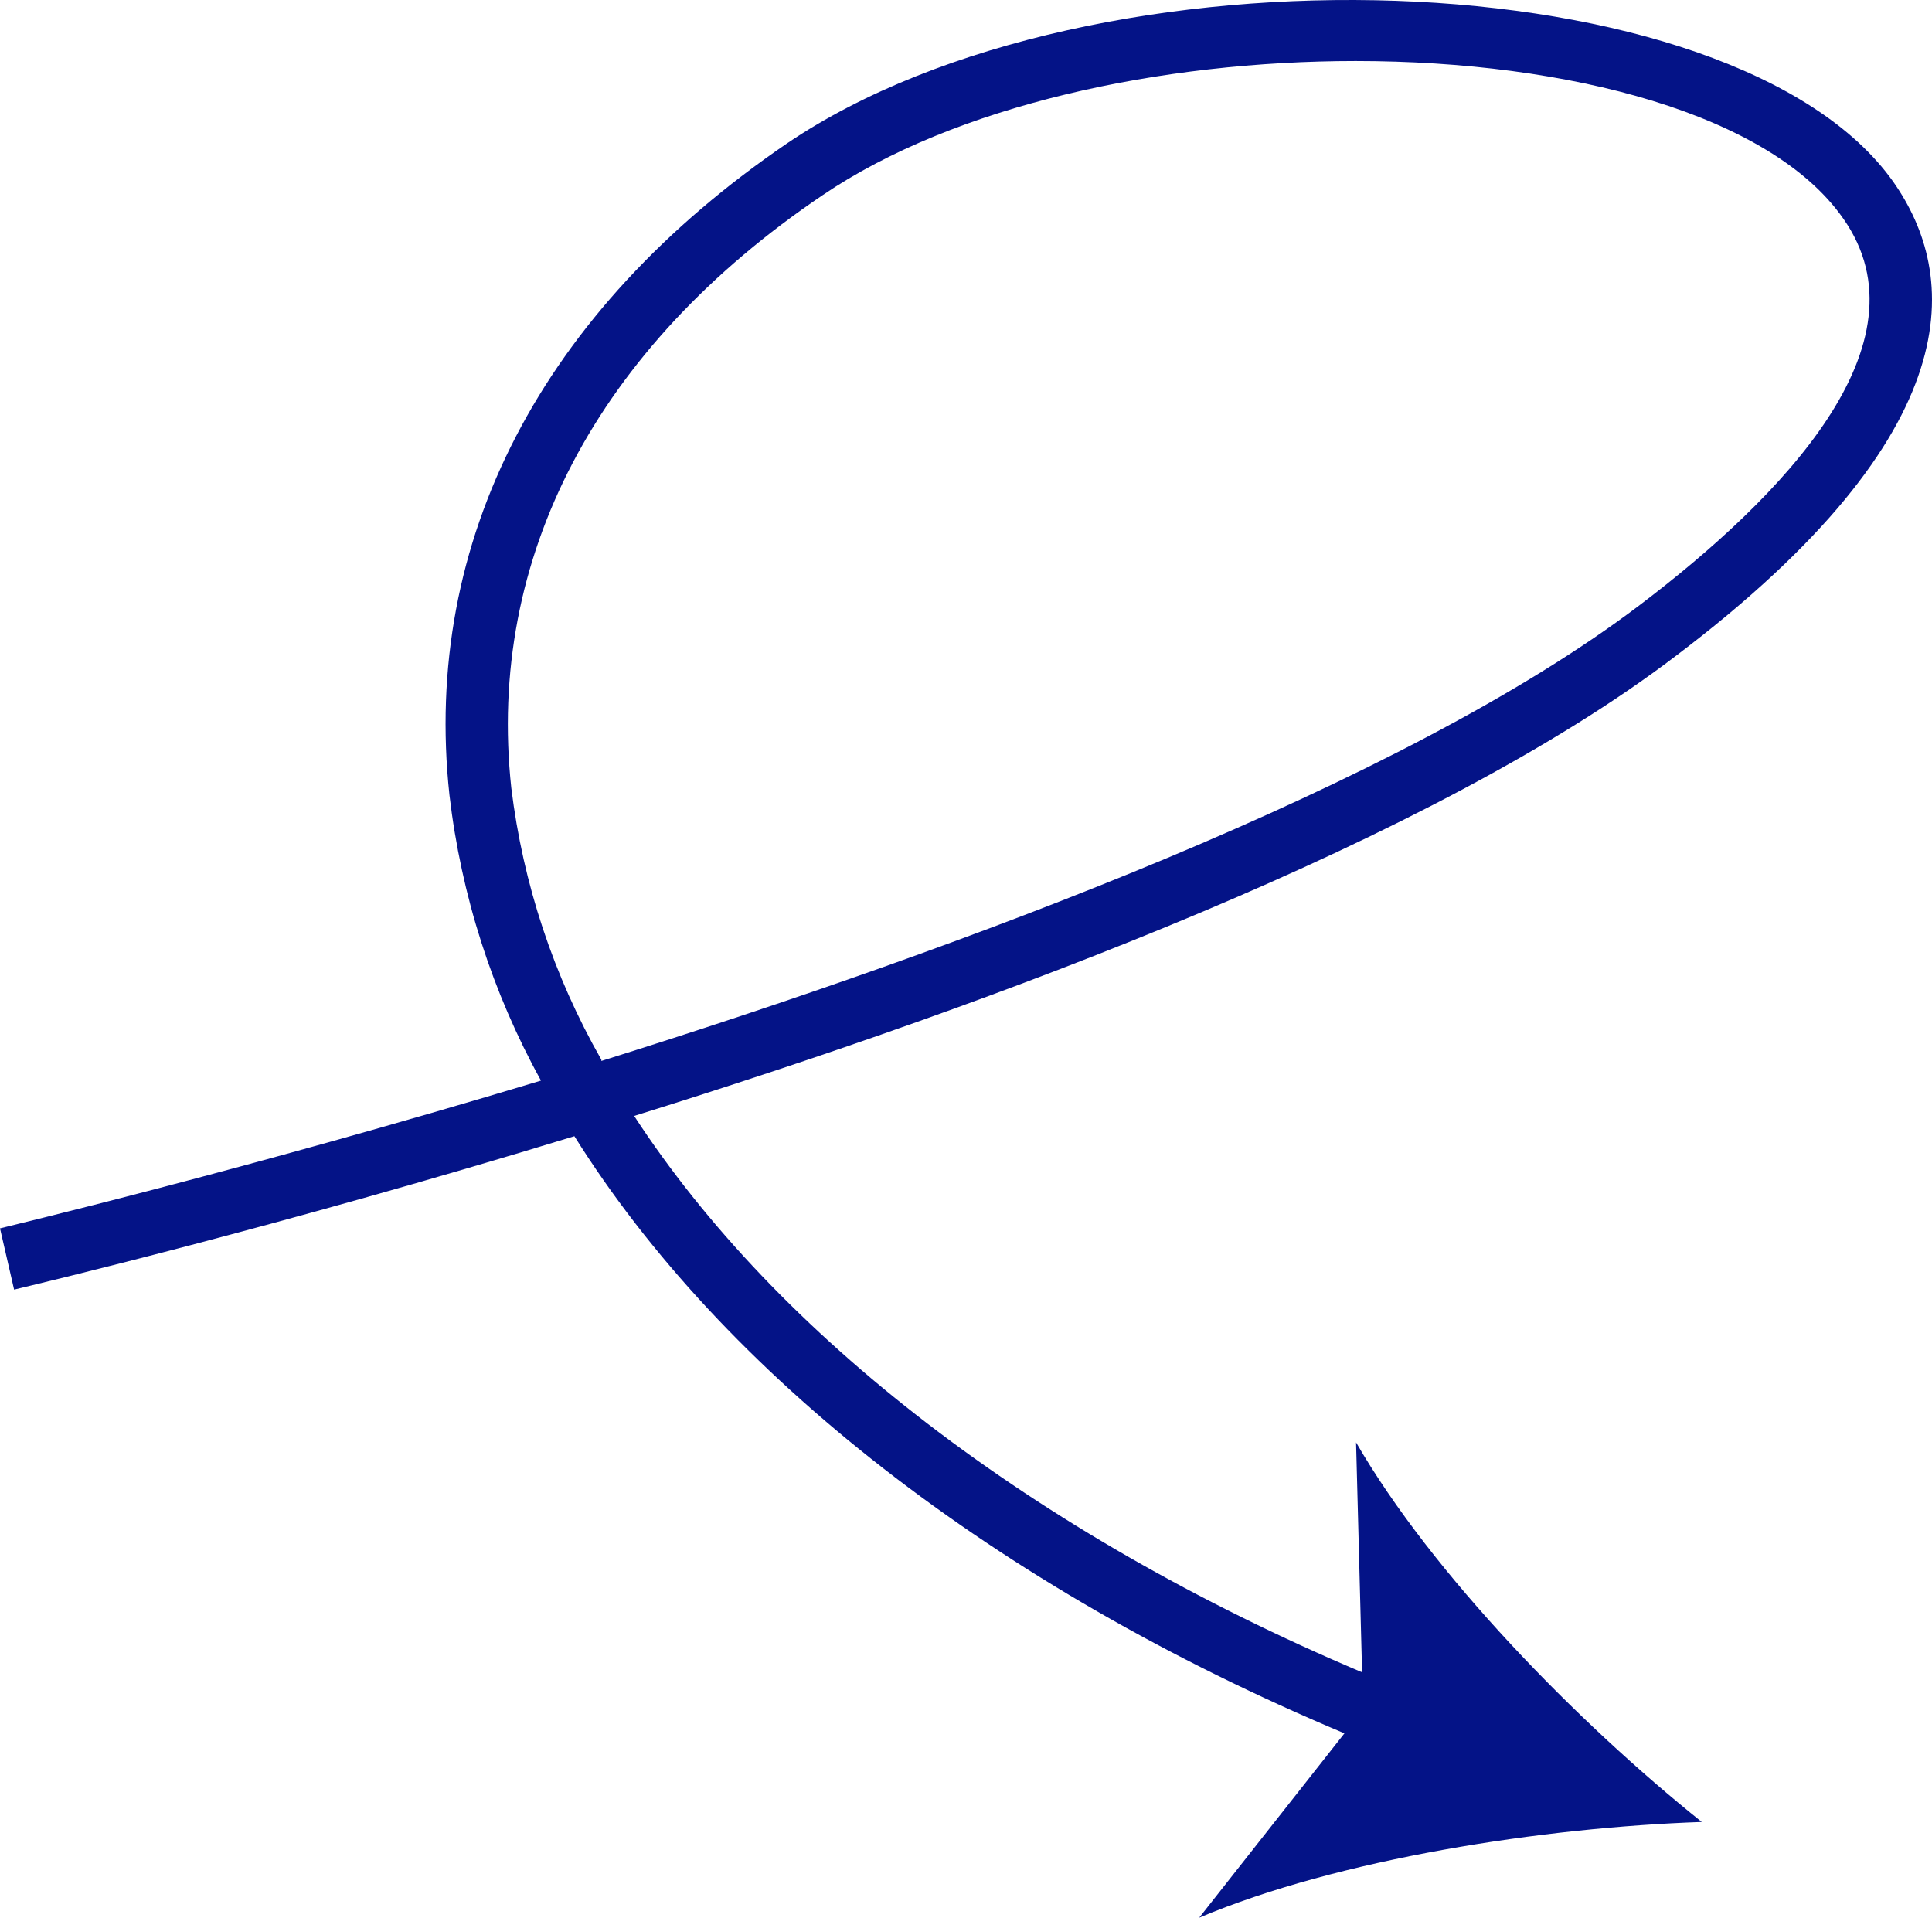 <svg width="136" height="135" viewBox="0 0 136 135" fill="none" xmlns="http://www.w3.org/2000/svg">
<path id="Vector" d="M133.276 12.799C122.131 -2.945 76.995 -4.534 55.405 10.092C38.139 21.863 29.697 38.049 31.639 55.971C32.463 63.03 34.652 69.858 38.081 76.07C16.974 82.441 0.365 86.37 0 86.473L0.993 90.784C2.454 90.431 19.325 86.443 40.433 79.984C50.877 96.67 69.925 111.649 94.64 122.022L84.415 135C94.246 130.851 108.649 128.644 119.794 128.261C111.03 121.242 100.805 110.795 95.458 101.54L95.882 117.726C72.642 107.897 54.675 93.962 44.64 78.557C70.305 70.567 100.98 59.119 117.953 46.186C138.959 30.309 137.834 19.288 133.276 12.799ZM42.332 74.599C38.971 68.713 36.815 62.209 35.992 55.47C34.239 39.285 41.996 24.482 57.903 13.741C67.252 7.399 81.742 4.295 95.429 4.295C110.489 4.295 124.644 8.061 129.756 15.389C135.964 24.218 125.374 35.062 115.368 42.639C98.686 55.264 67.924 66.668 42.332 74.687V74.599Z" fill="#041387"/>
</svg>
